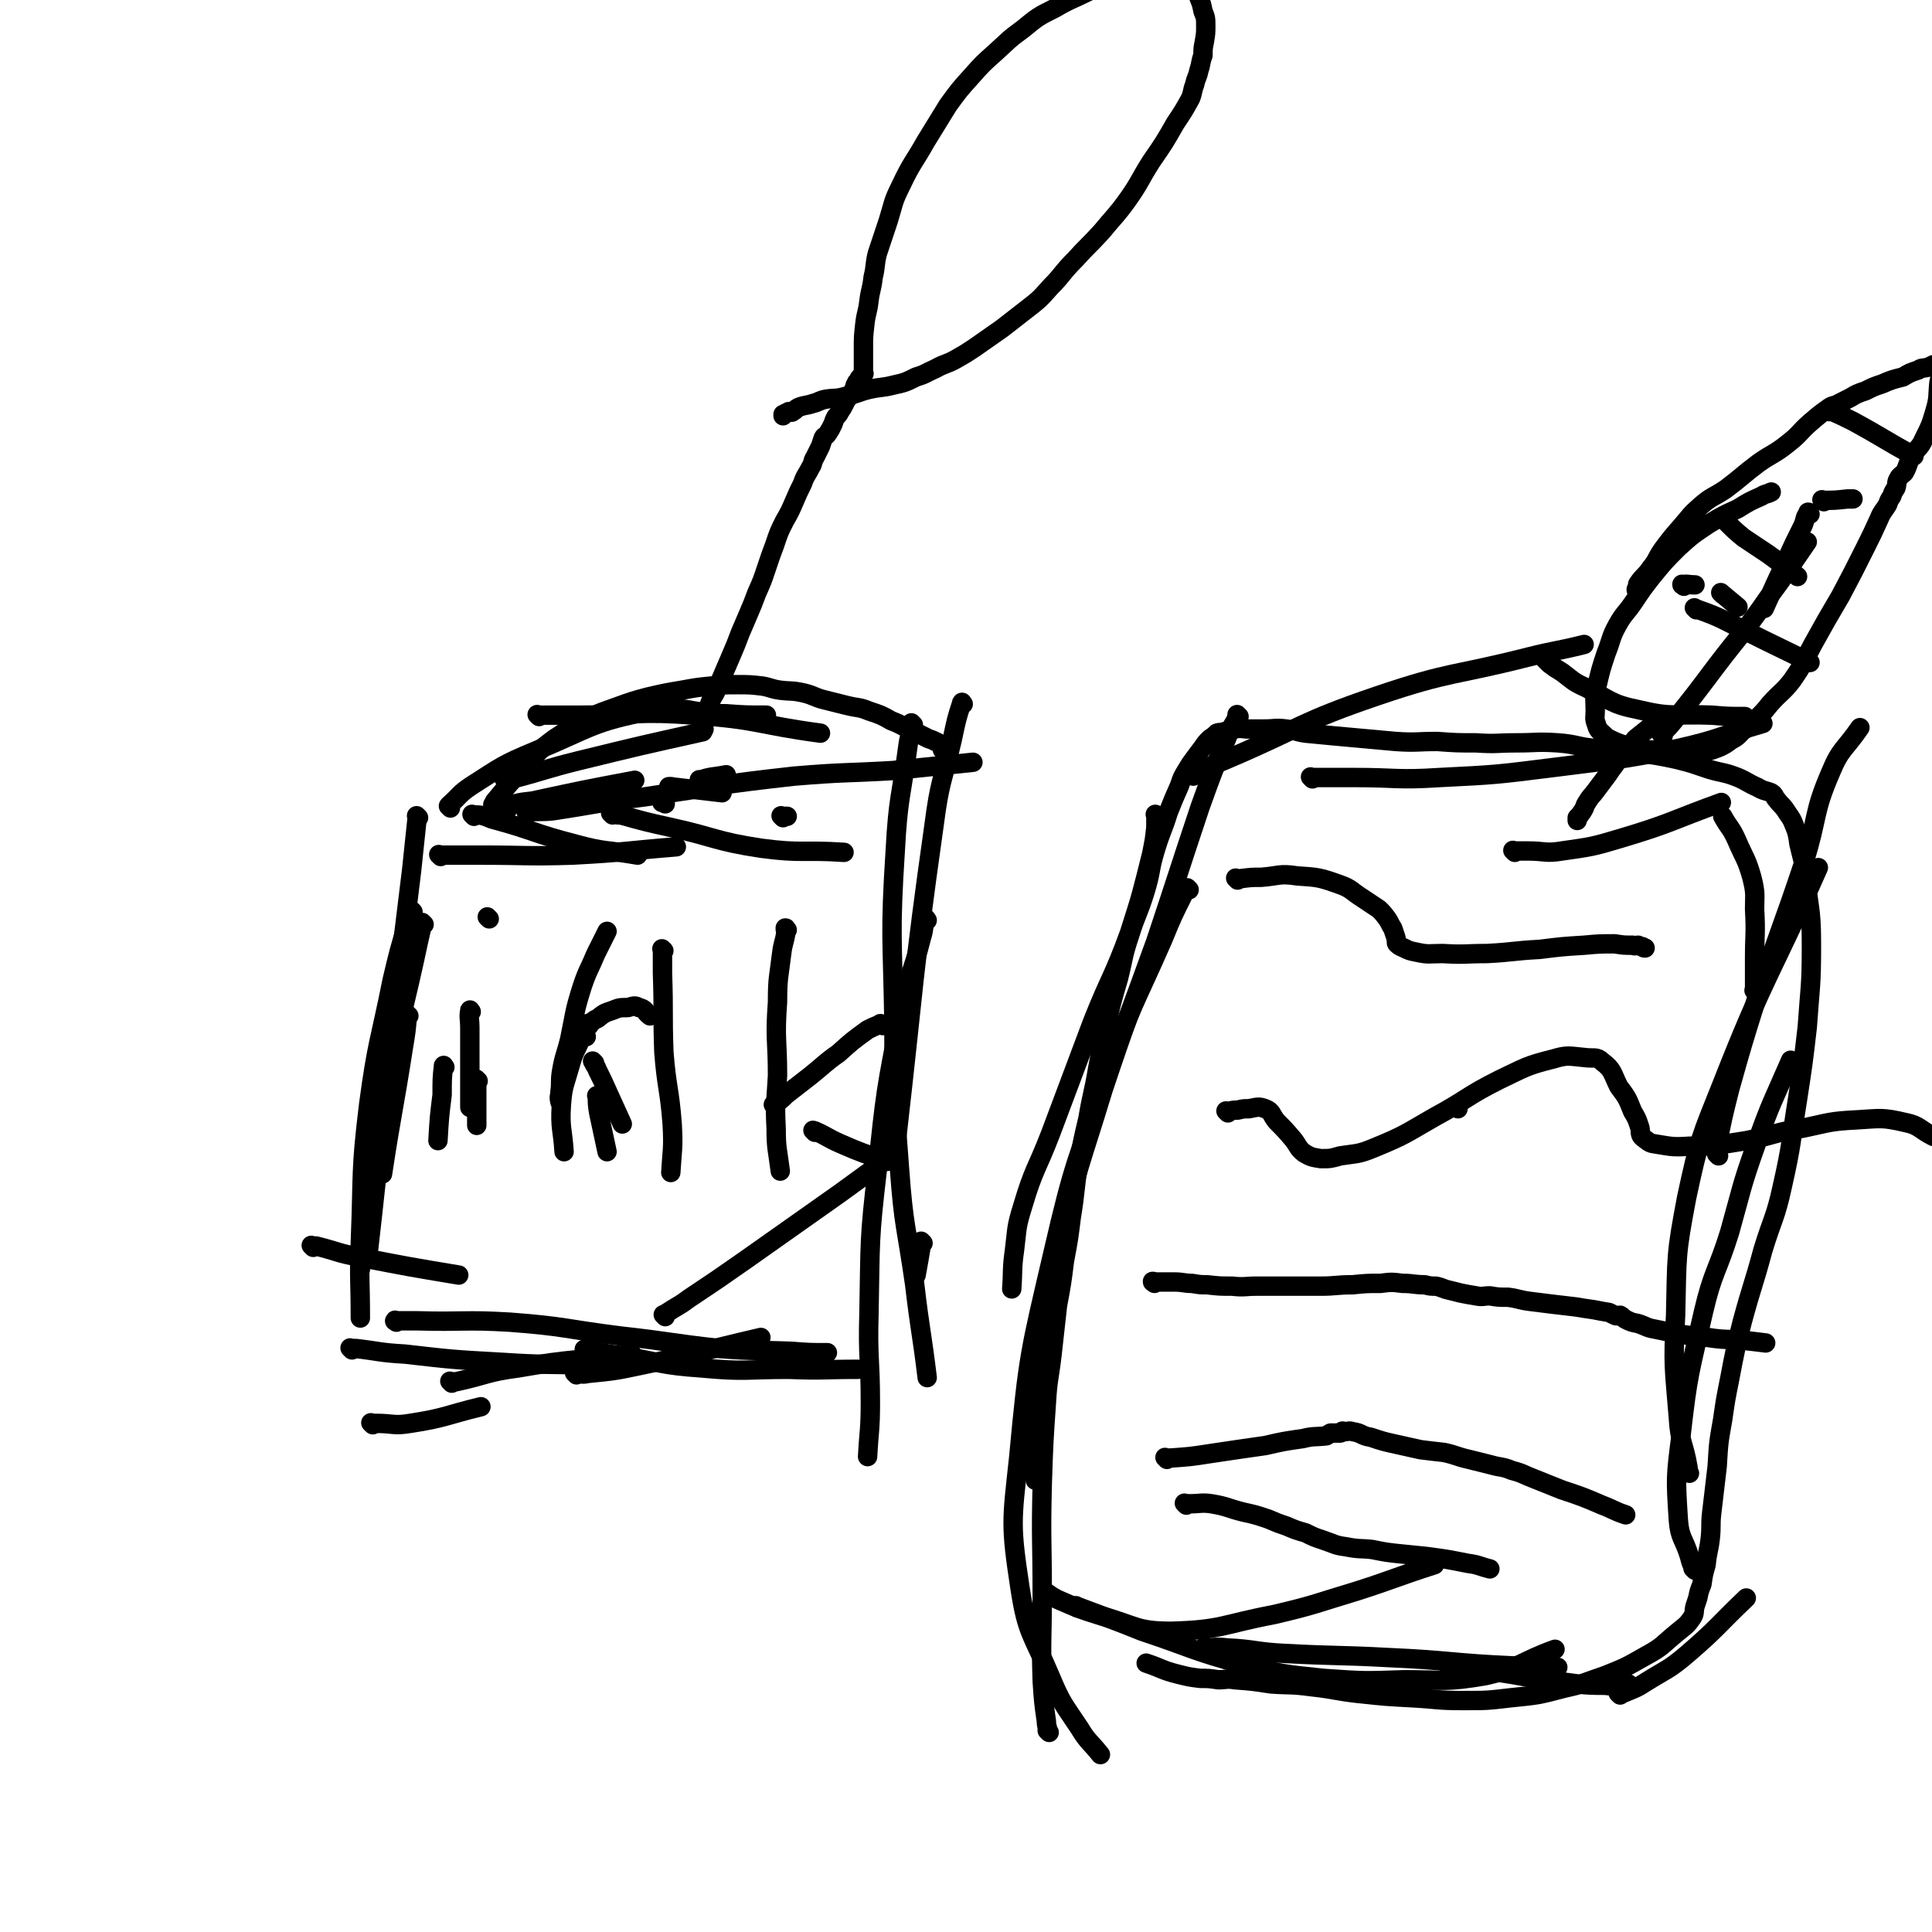 <svg viewBox='0 0 1394 1394' version='1.1' xmlns='http://www.w3.org/2000/svg' xmlns:xlink='http://www.w3.org/1999/xlink'><g fill='none' stroke='#000000' stroke-width='14' stroke-linecap='round' stroke-linejoin='round'><path d='M298,658c-1,-1 -1,-1 -1,-1 -1,-1 0,0 0,0 -1,4 -2,4 -3,9 -6,20 -6,20 -11,41 -9,45 -11,45 -17,90 -6,49 -4,49 -6,99 -1,28 0,28 0,55 '/><path d='M302,590c-1,-1 -1,-1 -1,-1 -1,-1 0,0 0,0 0,1 0,1 0,1 -2,19 -2,19 -4,38 -7,57 -7,57 -14,115 -9,79 -8,79 -17,158 '/><path d='M306,667c-1,-1 -1,-1 -1,-1 -1,-1 0,0 0,0 -3,13 -3,13 -6,27 -11,50 -13,49 -21,99 -11,62 -9,62 -18,124 '/><path d='M295,733c-1,-1 -1,-1 -1,-1 -1,-1 0,0 0,0 -1,12 -1,12 -3,24 -7,45 -8,45 -15,91 '/><path d='M269,1028c-1,-1 -1,-1 -1,-1 -1,-1 0,0 0,0 1,0 1,0 3,0 13,0 13,2 25,0 26,-4 26,-6 51,-12 '/><path d='M254,974c-1,-1 -1,-1 -1,-1 -1,-1 0,0 0,0 2,0 2,0 4,0 17,2 17,3 35,4 35,4 35,4 71,6 30,2 31,1 61,2 '/><path d='M226,900c-1,-1 -1,-1 -1,-1 -1,-1 0,0 0,0 1,0 1,0 3,0 16,4 15,5 31,8 36,7 36,7 72,13 '/><path d='M326,998c-1,-1 -1,-1 -1,-1 -1,-1 0,0 0,0 0,0 0,0 0,0 2,0 2,0 4,0 23,-5 22,-7 45,-10 40,-7 41,-5 82,-10 '/><path d='M424,984c-1,-1 -1,-1 -1,-1 -1,-1 0,0 0,0 0,0 0,0 0,0 1,0 1,0 3,0 16,0 16,0 31,0 '/><path d='M416,992c-1,-1 -1,-1 -1,-1 -1,-1 0,0 0,0 5,0 5,1 9,0 20,-2 20,-2 39,-6 43,-9 43,-10 86,-20 '/><path d='M286,954c-1,-1 -2,-1 -1,-1 0,-1 0,0 2,0 7,0 7,0 14,0 33,1 34,-1 67,1 40,3 40,5 80,10 36,4 35,5 71,9 26,2 26,1 52,2 13,1 13,1 26,1 '/><path d='M423,975c-1,-1 -1,-1 -1,-1 -1,-1 0,0 0,0 1,0 2,0 3,0 11,2 11,3 23,4 29,5 29,7 58,9 32,3 32,1 63,1 25,1 25,0 50,0 '/><path d='M480,950c-1,-1 -1,-1 -1,-1 -1,-1 0,0 0,0 1,0 1,-1 1,-1 9,-6 9,-5 17,-11 21,-14 21,-14 41,-28 34,-24 34,-24 68,-48 11,-8 11,-8 22,-16 '/><path d='M659,523c-1,-1 -1,-1 -1,-1 -1,-1 0,0 0,0 -1,9 -2,9 -3,17 -5,37 -7,37 -9,74 -4,62 -2,63 -1,125 0,52 0,53 4,105 3,42 5,42 11,84 4,34 5,34 9,67 '/><path d='M695,508c-1,-1 -1,-2 -1,-1 -4,12 -4,13 -7,27 -7,30 -9,30 -13,61 -16,113 -14,113 -27,226 '/><path d='M669,664c-1,-1 -1,-2 -1,-1 -2,5 -1,7 -3,13 -7,28 -10,28 -15,56 -11,55 -11,56 -17,112 -6,51 -5,51 -6,103 -1,33 1,33 1,65 0,20 -1,20 -2,39 '/><path d='M666,897c-1,-1 -1,-1 -1,-1 -1,-1 0,0 0,0 0,1 0,1 0,1 -2,12 -2,12 -4,23 '/><path d='M318,618c-1,-1 -1,-1 -1,-1 -1,-1 0,0 0,0 1,0 1,0 1,0 14,0 14,0 28,0 34,0 34,1 67,0 38,-2 38,-3 75,-6 '/><path d='M342,589c-1,-1 -1,-1 -1,-1 -1,-1 0,0 0,0 0,0 0,0 0,0 0,0 -1,-1 0,0 6,0 7,0 14,3 30,8 29,10 60,18 22,6 22,4 45,8 '/><path d='M442,588c-1,-1 -1,-1 -1,-1 -1,-1 0,0 0,0 0,0 0,0 0,0 4,1 4,1 7,1 18,5 18,5 36,9 32,7 32,10 65,15 30,4 30,1 60,3 '/><path d='M565,590c-1,-1 -1,-1 -1,-1 -1,-1 0,0 0,0 0,0 0,0 0,0 0,0 0,0 0,0 -1,-1 0,0 0,0 2,0 2,0 4,0 '/><path d='M381,587c-1,-1 -1,-1 -1,-1 -1,-1 0,0 0,0 0,0 0,0 0,0 10,-1 10,0 19,-1 33,-5 33,-6 66,-10 54,-8 54,-9 108,-15 36,-3 36,-2 71,-4 29,-3 29,-3 58,-6 '/><path d='M345,780c-1,-1 -1,-1 -1,-1 -1,-1 0,0 0,0 0,0 0,0 0,0 0,4 0,4 0,8 0,12 0,12 0,25 '/><path d='M340,730c-1,-1 -1,-2 -1,-1 -1,5 0,6 0,13 0,28 0,28 0,57 '/><path d='M321,770c-1,-1 -1,-2 -1,-1 -1,9 -1,10 -1,21 -2,16 -2,16 -3,33 '/><path d='M353,663c-1,-1 -1,-1 -1,-1 -1,-1 0,0 0,0 0,0 0,0 0,0 '/><path d='M423,748c-1,-1 -1,-1 -1,-1 -1,-1 0,0 0,0 -1,1 -2,1 -3,3 -4,9 -5,9 -8,20 -4,14 -5,14 -6,28 -1,16 1,17 2,33 '/><path d='M405,796c-1,-1 -1,-1 -1,-1 -1,-4 0,-4 0,-7 1,-7 0,-7 1,-14 2,-12 3,-12 6,-24 4,-19 3,-19 9,-38 4,-12 5,-12 10,-24 4,-8 4,-8 8,-16 '/><path d='M425,740c-1,-1 -1,-1 -1,-1 -1,-1 0,0 0,0 0,0 0,0 0,0 0,0 -1,0 0,0 0,-1 1,0 1,0 3,-2 3,-3 6,-4 5,-4 5,-4 11,-6 5,-2 5,-2 11,-2 4,-1 5,-2 8,0 5,1 4,3 8,6 '/><path d='M432,792c-1,-1 -1,-1 -1,-1 -1,-1 0,0 0,0 0,0 0,0 0,0 0,0 -1,-1 0,0 0,5 0,6 1,12 3,14 3,14 6,28 '/><path d='M429,767c-1,-1 -1,-1 -1,-1 -1,-1 0,0 0,0 0,0 0,0 0,0 1,3 2,3 3,6 4,8 4,8 8,17 5,11 5,11 10,22 '/><path d='M479,686c-1,-1 -1,-1 -1,-1 -1,-1 0,0 0,0 0,1 0,1 0,2 0,8 0,8 0,15 1,29 0,29 1,57 2,26 4,26 6,52 1,18 0,18 -1,35 '/><path d='M568,671c-1,-1 -1,-1 -1,-1 -1,-1 0,0 0,0 0,0 0,0 0,0 0,0 0,-1 0,0 -1,0 0,1 0,3 -1,7 -2,7 -3,15 -2,17 -3,17 -3,35 -2,27 0,27 0,53 -1,19 -2,19 -1,38 0,15 1,15 3,31 '/><path d='M637,740c-1,-1 -1,-1 -1,-1 -1,-1 -1,0 -1,0 -5,2 -5,2 -9,4 -11,8 -11,8 -21,17 -10,7 -10,8 -20,16 -9,7 -9,7 -18,14 -4,4 -4,4 -9,7 '/><path d='M588,817c-1,-1 -1,-1 -1,-1 -1,-1 0,0 0,0 1,0 1,0 1,0 9,4 9,5 18,9 16,7 17,7 34,13 '/><path d='M357,582c-1,-1 -1,-1 -1,-1 -1,-1 0,0 0,0 0,0 0,0 0,0 1,-1 0,-2 1,-3 5,-6 5,-6 10,-12 9,-10 8,-11 18,-20 7,-7 7,-7 15,-13 11,-7 11,-8 23,-14 10,-5 11,-5 22,-9 11,-4 11,-4 22,-7 13,-3 13,-3 25,-5 11,-2 11,-2 21,-3 10,-1 10,-1 19,-1 9,0 9,0 18,1 6,1 6,2 13,3 8,1 8,0 17,2 8,2 7,3 15,5 8,2 8,2 16,4 8,2 9,1 16,4 9,3 9,3 16,7 8,3 8,4 15,7 6,3 6,3 12,6 3,1 3,1 7,3 2,1 2,1 4,2 1,1 1,1 2,2 0,0 1,0 0,0 -1,1 -1,1 -3,1 '/><path d='M325,583c-1,-1 -1,-1 -1,-1 -1,-1 0,0 0,0 0,0 0,-1 0,-1 8,-7 7,-8 16,-14 22,-14 22,-15 46,-25 41,-17 41,-21 83,-29 27,-5 27,2 55,2 14,1 14,1 29,1 '/><path d='M367,583c-1,-1 -1,-1 -1,-1 -1,-1 0,0 0,0 0,0 0,0 0,0 0,0 -1,0 0,0 8,-3 9,-3 18,-4 37,-8 37,-8 74,-15 '/><path d='M389,517c-1,-1 -1,-1 -1,-1 -1,-1 0,0 0,0 1,0 1,0 1,0 15,0 15,0 30,0 41,0 42,-3 82,0 46,3 46,7 91,13 '/><path d='M365,563c-1,-1 -1,-1 -1,-1 -1,-1 0,0 0,0 0,0 0,0 0,0 3,0 3,1 6,0 23,-6 23,-7 47,-13 45,-11 45,-11 90,-21 '/><path d='M480,580c-1,-1 -1,-1 -1,-1 -1,-1 0,0 0,0 0,0 0,0 0,0 -1,0 -1,0 -1,0 -1,0 0,0 0,0 '/><path d='M484,569c-1,-1 -1,-1 -1,-1 -1,-1 0,0 0,0 0,0 0,0 0,0 0,0 -1,0 0,0 1,-1 2,0 4,0 17,2 17,2 34,4 '/><path d='M506,564c-1,-1 -1,-1 -1,-1 -1,-1 0,0 0,0 0,0 0,0 0,0 0,0 -1,0 0,0 8,-3 9,-2 19,-4 '/><path d='M508,526c-1,-1 -1,-1 -1,-1 -1,-1 0,0 0,0 0,0 0,0 0,0 0,0 0,0 0,0 -1,-1 0,0 0,0 0,0 0,0 0,0 0,0 0,0 0,0 -1,-1 0,0 0,0 0,0 0,-1 0,-1 0,-2 0,-2 0,-3 0,-1 1,-1 1,-2 2,-4 1,-4 3,-8 2,-6 2,-6 5,-11 3,-7 3,-7 6,-14 3,-7 3,-7 6,-14 3,-7 3,-7 6,-15 3,-7 3,-7 6,-14 3,-7 3,-7 6,-15 4,-9 4,-9 7,-18 3,-9 3,-9 6,-17 3,-9 3,-9 7,-17 4,-7 4,-7 7,-14 3,-7 3,-7 6,-13 2,-6 3,-6 6,-12 2,-3 1,-4 3,-7 2,-4 2,-4 4,-8 1,-3 1,-3 2,-6 1,-2 2,-1 3,-3 1,-1 1,-2 2,-3 1,-2 1,-2 2,-4 1,-3 1,-3 2,-5 2,-2 2,-2 3,-4 2,-3 2,-3 3,-5 1,-2 1,-2 2,-4 2,-2 2,-2 3,-3 1,-2 1,-2 2,-4 1,-1 1,-1 1,-3 1,-1 1,-1 1,-2 1,-1 1,-1 1,-1 1,-1 1,-2 1,-2 1,0 1,0 1,0 1,0 0,-1 0,-1 0,-1 1,0 1,0 1,0 0,-1 0,-1 0,-1 0,0 0,0 0,0 0,0 0,0 1,-1 1,-1 1,-1 1,-1 0,0 0,0 0,0 0,0 0,0 0,0 0,0 0,0 -1,-1 0,0 0,0 0,0 0,0 0,0 0,0 0,0 0,0 -1,-1 0,0 0,0 0,0 0,0 0,0 0,-1 0,-1 0,-3 0,-8 0,-8 0,-15 0,-9 0,-9 1,-18 1,-9 2,-8 3,-17 1,-8 2,-8 3,-17 2,-8 1,-9 3,-17 4,-12 4,-12 8,-24 4,-13 3,-13 9,-25 8,-17 9,-16 18,-32 8,-13 8,-13 16,-26 8,-11 8,-11 17,-21 8,-9 8,-9 17,-17 10,-9 9,-9 20,-17 11,-9 11,-9 23,-15 12,-7 12,-6 24,-12 9,-5 9,-6 18,-10 8,-3 8,-4 16,-5 8,-2 8,-1 15,-1 5,0 5,0 9,1 4,1 4,0 8,1 3,1 4,1 6,3 2,1 2,2 3,3 1,3 1,3 2,5 2,3 2,3 3,7 2,5 2,5 3,10 2,5 2,5 2,11 0,5 0,5 -1,11 -1,5 -1,5 -1,10 -2,5 -1,5 -3,11 -1,5 -2,5 -3,10 -2,5 -1,5 -3,10 -5,9 -5,9 -11,18 -8,14 -8,14 -17,27 -9,14 -8,15 -18,29 -8,11 -9,11 -18,22 -10,11 -10,10 -19,20 -10,10 -9,11 -18,20 -8,9 -8,9 -17,16 -9,7 -9,7 -18,14 -10,7 -10,7 -20,14 -6,4 -6,4 -13,8 -7,4 -8,3 -15,7 -7,3 -7,4 -14,6 -8,4 -8,4 -17,6 -8,2 -8,1 -17,3 -8,2 -8,3 -17,5 -7,2 -7,1 -14,2 -5,1 -5,2 -9,3 -6,2 -6,1 -11,3 -2,1 -2,2 -4,3 -1,1 -1,0 -3,0 -1,1 -1,1 -2,1 -1,1 -1,1 -2,1 0,1 0,1 0,1 '/><path d='M757,1250c-1,-1 -1,-1 -1,-1 -1,-1 0,0 0,0 0,-3 -1,-3 -1,-7 -2,-14 -2,-14 -3,-29 -1,-31 0,-31 0,-62 0,-40 -1,-40 0,-80 1,-30 1,-30 3,-59 1,-17 2,-17 4,-34 2,-18 2,-18 4,-36 3,-16 3,-16 5,-32 3,-16 3,-16 5,-32 3,-18 2,-18 5,-37 3,-17 3,-17 7,-34 3,-18 4,-18 7,-36 3,-15 2,-15 6,-30 4,-18 4,-18 9,-35 4,-16 3,-16 8,-31 5,-16 6,-15 11,-31 5,-16 3,-16 8,-32 4,-13 5,-13 9,-26 4,-10 4,-10 8,-19 2,-6 2,-6 5,-11 3,-5 3,-5 6,-9 3,-4 3,-4 6,-8 2,-3 2,-3 5,-6 3,-2 3,-2 5,-4 3,-1 3,0 5,-1 4,-1 4,-1 8,-2 5,-1 5,0 10,0 6,0 6,0 11,0 8,0 8,-1 16,0 7,1 7,2 14,3 10,1 10,1 21,2 11,1 11,1 22,2 11,1 11,1 22,2 15,1 15,0 30,0 14,1 14,1 28,1 15,1 15,0 29,0 15,0 15,-1 30,0 14,1 14,3 27,4 15,2 15,2 30,3 14,2 15,2 29,5 12,3 11,3 23,7 10,3 11,2 21,6 7,3 7,4 14,7 5,3 5,2 10,4 3,2 2,3 4,5 3,4 3,3 6,7 3,5 4,5 6,10 3,7 3,8 4,15 3,13 4,13 5,27 3,23 4,23 4,47 0,29 -1,29 -3,58 -3,26 -3,26 -7,52 -5,31 -4,32 -11,63 -5,23 -7,23 -14,46 -7,26 -8,26 -15,52 -5,20 -5,20 -9,41 -3,15 -3,15 -5,29 -3,17 -3,17 -4,34 -2,17 -2,17 -4,34 -1,9 0,9 -1,18 -1,9 -2,9 -3,19 -2,7 -2,7 -3,14 -2,5 -2,5 -3,10 -1,3 -1,3 -2,6 -1,4 0,5 -2,8 -4,6 -5,6 -11,11 -11,9 -10,10 -23,17 -14,8 -14,8 -29,14 -15,5 -15,6 -29,9 -19,5 -19,5 -39,7 -17,2 -17,2 -35,2 -18,0 -18,-1 -36,-2 -19,-1 -19,-1 -38,-3 -18,-2 -17,-3 -35,-5 -15,-2 -15,-1 -29,-2 -13,-2 -13,-2 -26,-3 -6,-1 -6,0 -12,0 -7,-1 -7,-1 -13,-1 -8,-1 -8,-1 -16,-3 -12,-3 -11,-4 -23,-8 '/><path d='M893,635c-1,-1 -1,-1 -1,-1 -1,-1 0,0 0,0 0,0 0,0 0,0 0,0 0,0 0,0 -1,-1 0,0 0,0 0,0 0,0 0,0 1,0 1,0 3,0 8,-1 8,-1 15,-1 13,-1 13,-3 26,-1 15,1 16,1 30,6 9,3 9,5 17,10 6,4 6,4 12,8 3,3 3,3 6,7 2,3 2,4 4,7 1,3 1,3 2,6 1,3 0,4 1,5 2,2 3,2 5,3 4,2 4,2 9,3 9,2 9,1 19,1 16,1 16,0 32,0 19,-1 19,-2 38,-3 16,-2 16,-2 32,-3 11,-1 11,-1 22,-1 7,1 6,1 13,1 2,1 2,0 4,0 2,1 2,1 3,1 1,1 1,1 2,1 '/><path d='M886,803c-1,-1 -1,-1 -1,-1 -1,-1 0,0 0,0 0,0 0,0 0,0 1,0 1,0 1,0 4,-1 4,-1 7,-1 4,-1 4,-1 8,-1 6,-1 7,-2 12,0 5,2 4,4 8,9 6,6 6,6 12,13 4,5 3,6 8,10 5,3 6,3 12,4 7,0 7,0 14,-2 13,-2 13,-1 25,-6 22,-9 22,-10 43,-22 24,-13 23,-15 47,-27 19,-9 19,-10 39,-15 10,-3 11,-2 22,-1 7,1 9,-1 13,3 8,6 7,8 12,18 6,8 6,8 10,18 3,5 3,5 5,11 1,3 0,3 1,6 1,2 2,2 3,3 3,2 2,2 5,3 13,2 14,3 27,2 21,0 21,-1 41,-4 21,-4 20,-6 41,-9 19,-4 19,-5 39,-6 17,-1 18,-2 35,2 10,2 10,5 20,10 '/><path d='M833,926c-1,-1 -1,-1 -1,-1 -1,-1 0,0 0,0 0,0 0,0 0,0 0,0 -1,0 0,0 0,-1 0,0 1,0 3,0 3,0 6,0 4,0 4,0 8,0 7,0 7,1 13,1 6,1 6,1 11,1 9,1 9,1 18,1 9,1 9,0 18,0 12,0 12,0 24,0 11,0 11,0 22,0 11,0 11,-1 23,-1 10,-1 10,-1 20,-1 8,-1 8,-1 16,0 8,0 8,1 16,1 4,1 4,1 8,1 5,1 5,2 10,3 4,1 4,1 8,2 5,1 5,1 11,2 5,1 5,0 10,0 6,1 6,1 13,1 8,1 8,2 16,3 8,1 8,1 16,2 8,1 9,1 17,2 6,1 6,1 13,2 5,1 5,1 11,2 2,1 2,1 4,2 2,1 2,0 4,0 2,1 2,2 4,3 4,2 4,2 9,3 6,2 6,3 12,4 19,4 19,4 38,6 13,2 13,1 25,2 9,1 9,1 17,2 '/><path d='M842,1053c-1,-1 -1,-1 -1,-1 -1,-1 0,0 0,0 2,0 2,0 4,0 14,-1 14,-1 27,-3 20,-3 20,-3 41,-6 13,-3 13,-3 27,-5 8,-2 8,-1 17,-2 2,-1 1,-1 3,-2 2,0 2,0 3,0 2,0 2,0 4,0 1,0 0,-1 1,-1 1,-1 1,0 2,0 3,0 3,-1 6,0 7,1 6,3 13,4 9,3 9,3 18,5 9,2 9,2 18,4 8,1 8,1 17,2 9,2 9,3 18,5 8,2 8,2 16,4 7,2 8,1 15,4 8,2 8,3 16,6 10,4 10,4 20,8 15,5 15,5 29,11 8,3 8,4 17,7 '/><path d='M856,1086c-1,-1 -1,-1 -1,-1 -1,-1 0,0 0,0 2,0 2,0 4,0 7,0 8,-1 15,0 12,2 11,3 23,6 9,2 9,2 18,5 7,3 7,3 13,5 7,3 7,3 14,5 6,3 6,3 12,5 9,3 9,4 17,5 10,2 10,1 19,2 10,2 10,2 19,3 10,1 10,1 20,2 15,2 15,2 30,5 8,1 8,2 16,4 '/><path d='M1182,427c-1,-1 -1,-1 -1,-1 -1,-1 0,0 0,0 0,0 0,0 0,0 0,0 0,0 0,0 -1,-1 0,-1 0,-1 1,-2 0,-3 1,-4 4,-6 5,-5 9,-11 5,-6 4,-7 9,-14 6,-8 6,-8 13,-16 7,-8 6,-8 14,-15 8,-7 9,-6 18,-12 12,-9 12,-10 24,-19 10,-7 11,-6 21,-14 9,-7 8,-8 16,-15 7,-6 7,-6 14,-11 3,-2 4,-1 7,-3 4,-2 4,-2 8,-4 5,-3 5,-3 11,-5 6,-3 6,-3 12,-5 7,-3 7,-3 15,-5 5,-3 5,-3 11,-5 3,-2 3,-1 7,-2 3,-1 3,-2 5,-2 1,0 1,0 1,1 1,1 2,1 2,3 1,4 1,5 0,9 -1,10 0,11 -3,21 -3,10 -3,10 -8,20 -3,7 -5,6 -9,13 -3,5 -2,6 -5,11 -2,2 -3,2 -4,4 -2,3 -1,4 -2,7 -2,3 -2,3 -3,6 -2,3 -2,3 -3,6 -3,5 -4,5 -6,10 -5,11 -5,11 -10,21 -9,18 -9,18 -18,35 -10,17 -10,17 -20,35 -7,13 -6,13 -15,26 -7,9 -8,8 -16,17 -4,5 -4,5 -8,9 -5,5 -5,5 -10,9 -5,4 -4,5 -10,8 -4,3 -4,3 -8,5 -5,2 -5,2 -9,3 -5,1 -5,1 -9,1 -6,0 -6,0 -12,0 -6,-1 -6,-1 -12,-1 -7,-1 -7,-1 -13,-1 -6,-1 -6,-1 -12,-3 -4,-1 -4,-1 -9,-3 -4,-2 -5,-2 -8,-5 -3,-3 -4,-3 -5,-7 -2,-5 -1,-5 -1,-10 0,-9 -1,-9 1,-17 3,-13 3,-13 7,-25 4,-10 3,-11 8,-20 5,-9 6,-8 12,-17 6,-9 6,-9 13,-18 9,-11 9,-11 19,-21 10,-9 10,-9 22,-17 10,-6 10,-6 21,-11 8,-5 8,-5 17,-9 3,-2 3,-1 7,-3 '/><path d='M1203,524c-1,-1 -1,-1 -1,-1 -1,-1 0,0 0,0 0,0 0,0 0,0 0,-1 0,-1 0,-1 0,-1 0,-1 0,-1 0,-1 0,-1 0,-1 0,0 0,0 0,0 -1,-1 -1,-1 -1,-1 -1,0 -1,0 -1,0 -2,0 -3,-1 -4,0 -4,2 -3,3 -6,6 -5,4 -5,4 -10,8 -3,4 -3,4 -6,7 -5,6 -5,6 -9,12 -4,5 -4,6 -8,11 -3,4 -3,4 -6,8 -3,4 -3,3 -6,8 -2,3 -1,3 -3,6 -1,2 -1,1 -2,3 -1,1 -1,1 -2,2 0,1 0,1 0,2 '/><path d='M1245,376c-1,-1 -1,-1 -1,-1 -1,-1 0,0 0,0 0,0 0,0 0,0 0,0 0,0 0,0 -1,-1 0,0 0,0 1,1 1,1 3,3 5,5 5,5 11,10 9,6 9,6 18,12 11,8 11,8 21,16 '/><path d='M1306,371c-1,-1 -1,-1 -1,-1 -1,-1 0,0 0,0 0,0 0,0 0,0 0,0 0,-1 0,0 -3,3 -2,4 -4,9 -6,12 -6,12 -12,25 -8,17 -8,17 -16,35 '/><path d='M1200,531c-1,-1 -1,-1 -1,-1 -1,-1 0,0 0,0 0,0 0,0 0,0 4,-5 4,-4 8,-9 16,-20 16,-20 31,-40 19,-25 20,-24 38,-50 15,-20 14,-20 28,-40 '/><path d='M1215,423c-1,-1 -1,-1 -1,-1 -1,-1 0,0 0,0 0,0 0,0 0,0 0,0 -1,0 0,0 3,-1 4,0 9,0 '/><path d='M1243,429c-1,-1 -1,-1 -1,-1 -1,-1 0,0 0,0 0,0 0,0 0,0 6,5 6,5 12,10 '/><path d='M1224,440c-1,-1 -1,-1 -1,-1 -1,-1 0,0 0,0 0,0 0,0 0,0 0,0 -1,-1 0,0 8,3 9,3 18,7 32,16 32,16 65,32 '/><path d='M1316,362c-1,-1 -1,-1 -1,-1 -1,-1 0,0 0,0 9,0 9,0 18,-1 2,0 2,0 4,0 '/><path d='M1320,297c-1,-1 -1,-1 -1,-1 -1,-1 0,0 0,0 1,0 1,0 1,0 9,4 9,4 17,8 22,12 22,13 44,25 '/><path d='M835,589c-1,-1 -1,-1 -1,-1 -1,-1 0,0 0,0 0,4 0,4 0,9 -1,9 -1,9 -3,19 -7,28 -7,29 -16,57 -12,33 -14,32 -27,65 -15,40 -15,40 -30,80 -10,26 -12,25 -20,52 -5,16 -4,16 -6,32 -2,14 -1,14 -2,28 '/><path d='M894,517c-1,-1 -1,-1 -1,-1 -1,-1 0,0 0,0 0,1 -1,1 -1,3 -4,7 -4,6 -7,14 -10,24 -10,24 -19,49 -16,48 -16,49 -32,97 -19,53 -20,53 -38,107 -17,56 -19,56 -32,114 -11,46 -10,46 -14,93 -4,37 -2,37 -3,75 '/><path d='M858,642c-1,-1 -1,-1 -1,-1 -1,-1 0,0 0,0 -1,2 -2,2 -3,4 -8,16 -8,16 -15,33 -21,48 -23,47 -40,97 -22,63 -24,63 -39,128 -17,73 -18,74 -25,149 -5,46 -6,48 1,94 5,33 9,33 22,64 8,19 9,19 21,37 6,10 7,9 15,19 '/><path d='M754,1149c-1,-1 -2,-2 -1,-1 4,2 4,3 10,6 16,7 16,7 32,12 25,7 25,11 50,11 37,-1 37,-5 74,-12 30,-7 30,-8 60,-17 28,-9 28,-10 56,-19 '/><path d='M777,1160c-1,-1 -2,-1 -1,-1 0,-1 1,0 1,0 8,3 8,3 16,6 16,6 16,6 31,12 36,12 36,14 73,24 28,7 29,7 58,10 29,2 29,2 58,1 29,0 30,2 59,-3 26,-6 25,-10 50,-19 '/><path d='M870,1190c-1,-1 -1,-1 -1,-1 -1,-1 0,0 0,0 8,0 8,-1 16,0 21,1 21,3 42,4 37,2 38,1 75,3 45,2 45,4 90,6 16,1 16,1 32,1 '/><path d='M1045,1201c-1,-1 -2,-1 -1,-1 2,-1 3,-1 7,0 7,1 7,2 13,3 13,3 13,3 26,5 17,3 17,3 33,5 17,2 17,3 35,3 8,1 8,0 17,-1 '/><path d='M1169,1223c-1,-1 -1,-1 -1,-1 -1,-1 0,0 0,0 2,0 3,0 5,-1 7,-3 8,-3 14,-7 16,-10 17,-9 31,-21 22,-19 21,-20 42,-40 '/><path d='M1223,1133c-1,-1 -1,-1 -1,-1 -1,-1 0,0 0,0 0,0 0,0 0,0 0,0 0,0 0,0 -2,-5 -2,-5 -3,-9 -4,-13 -7,-13 -8,-26 -2,-31 -2,-31 2,-62 5,-44 6,-44 16,-88 7,-30 10,-29 19,-58 9,-32 8,-32 19,-63 11,-31 12,-31 25,-61 '/><path d='M1219,1063c-1,-1 -1,-1 -1,-1 -1,-1 0,0 0,0 0,-1 0,-1 0,-3 -3,-18 -6,-18 -7,-36 -3,-37 -4,-37 -2,-74 1,-43 0,-43 8,-85 9,-42 10,-43 26,-83 31,-79 35,-78 69,-155 '/><path d='M1240,834c-1,-1 -1,-1 -1,-1 -1,-1 0,0 0,0 0,-3 -1,-3 0,-7 4,-20 4,-20 9,-40 9,-32 9,-32 19,-64 17,-51 18,-50 35,-101 10,-32 6,-34 19,-64 7,-17 10,-16 21,-32 '/><path d='M1267,716c-1,-1 -1,-1 -1,-1 -1,-1 0,0 0,0 0,-1 0,-2 0,-4 0,-9 0,-9 0,-19 0,-18 1,-18 0,-36 0,-11 1,-11 -2,-23 -4,-14 -5,-13 -11,-27 -4,-9 -5,-8 -10,-17 '/><path d='M861,560c-1,-1 -1,-1 -1,-1 -1,-1 0,0 0,0 0,0 0,0 0,0 1,-1 0,-1 1,-1 12,-5 12,-5 24,-10 54,-23 53,-27 109,-46 53,-18 54,-14 109,-28 20,-5 20,-4 40,-9 '/><path d='M1116,477c-1,-1 -1,-1 -1,-1 -1,-1 0,0 0,0 1,1 1,1 3,3 4,3 4,3 9,6 8,6 8,7 17,11 18,9 18,12 38,16 25,6 26,3 53,4 12,1 12,1 24,1 '/><path d='M947,562c-1,-1 -1,-1 -1,-1 -1,-1 0,0 0,0 2,0 2,0 4,0 14,0 14,0 27,0 31,0 31,2 62,0 40,-2 40,-2 80,-7 46,-6 47,-5 92,-14 31,-7 30,-9 61,-18 '/><path d='M1093,615c-1,-1 -1,-1 -1,-1 -1,-1 0,0 0,0 1,0 1,0 2,0 4,0 4,0 8,0 13,0 13,2 25,0 21,-3 22,-3 42,-9 37,-11 37,-13 73,-26 '/><path d='M1052,800c-1,-1 -1,-1 -1,-1 -1,-1 0,0 0,0 0,0 0,0 0,0 0,0 0,0 0,0 -1,-1 0,0 0,0 0,0 0,0 0,0 '/></g>
</svg>